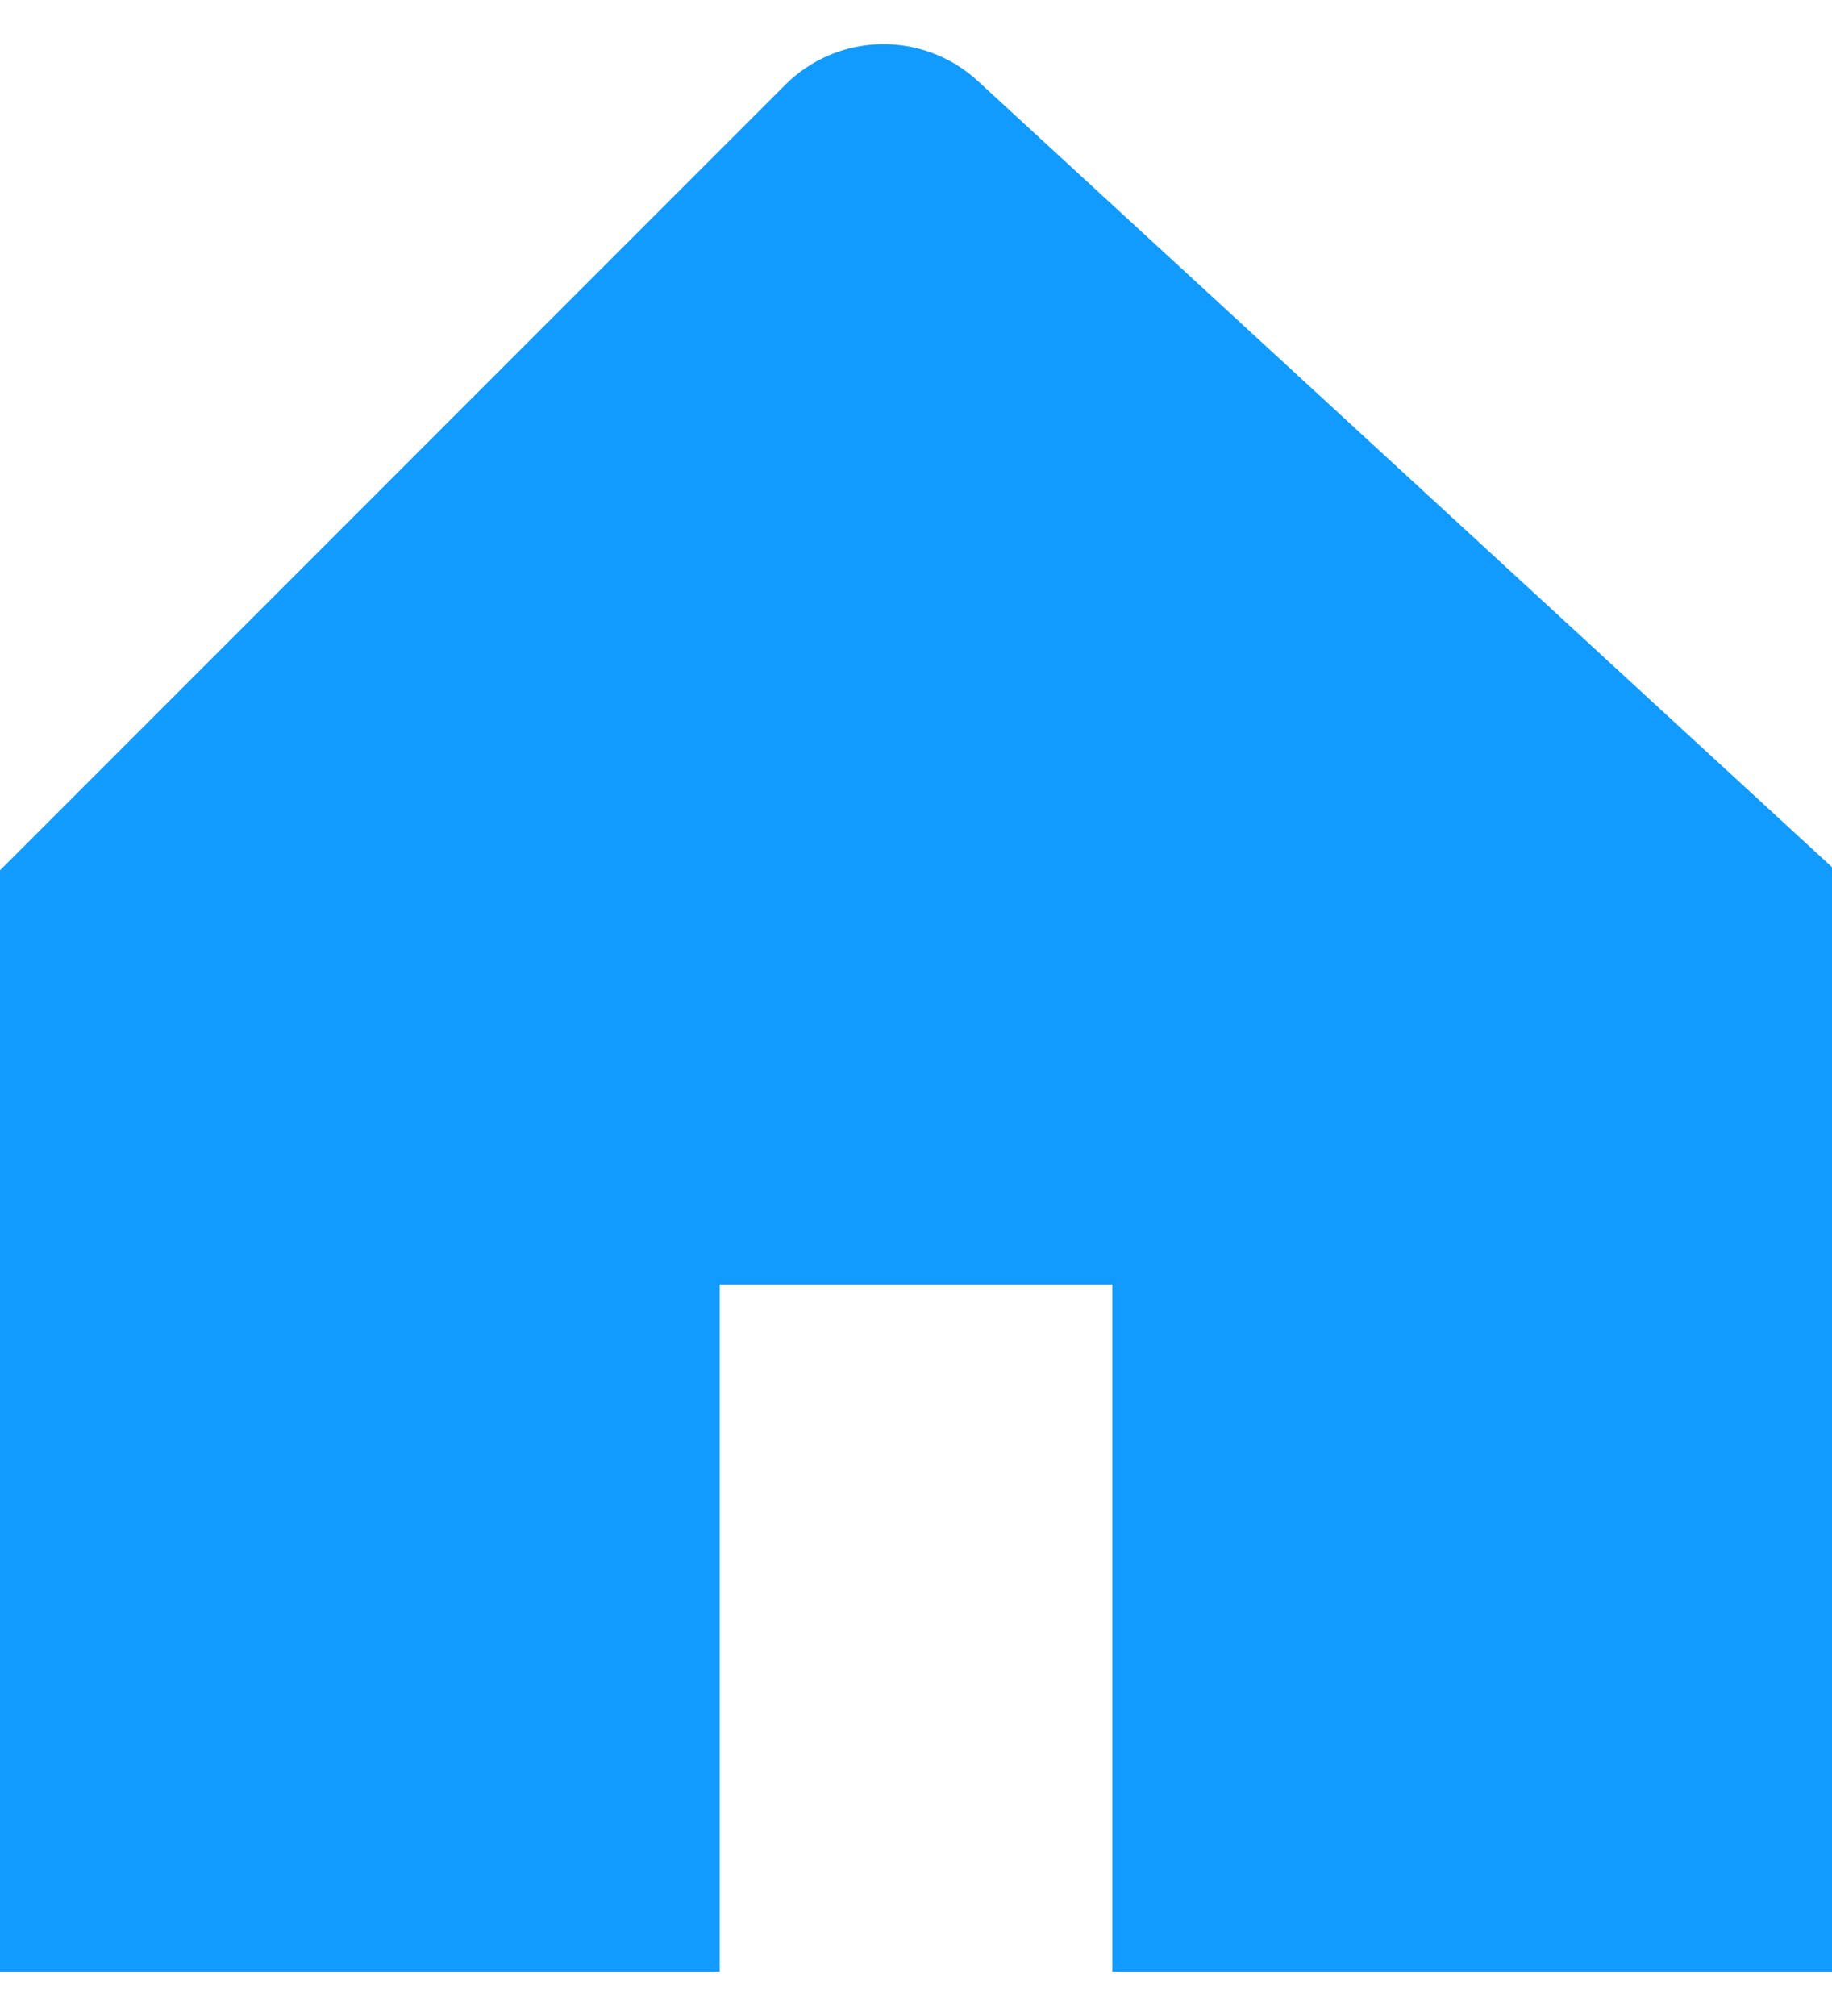 <svg width="20" height="22" viewBox="0 0 20 22" fill="none" xmlns="http://www.w3.org/2000/svg">
<g id="&#240;&#159;&#166;&#134; icon &#34;home&#34;">
<path id="Vector" d="M19.539 9.039L10.673 0.882C10.385 0.617 10.005 0.474 9.614 0.482C9.222 0.49 8.849 0.649 8.572 0.926L0.418 9.08L0 9.498V21.518H7.857V14.018H12.143V21.518H20V9.463L19.539 9.039Z" fill="#119BFF"/>
</g>
</svg>

